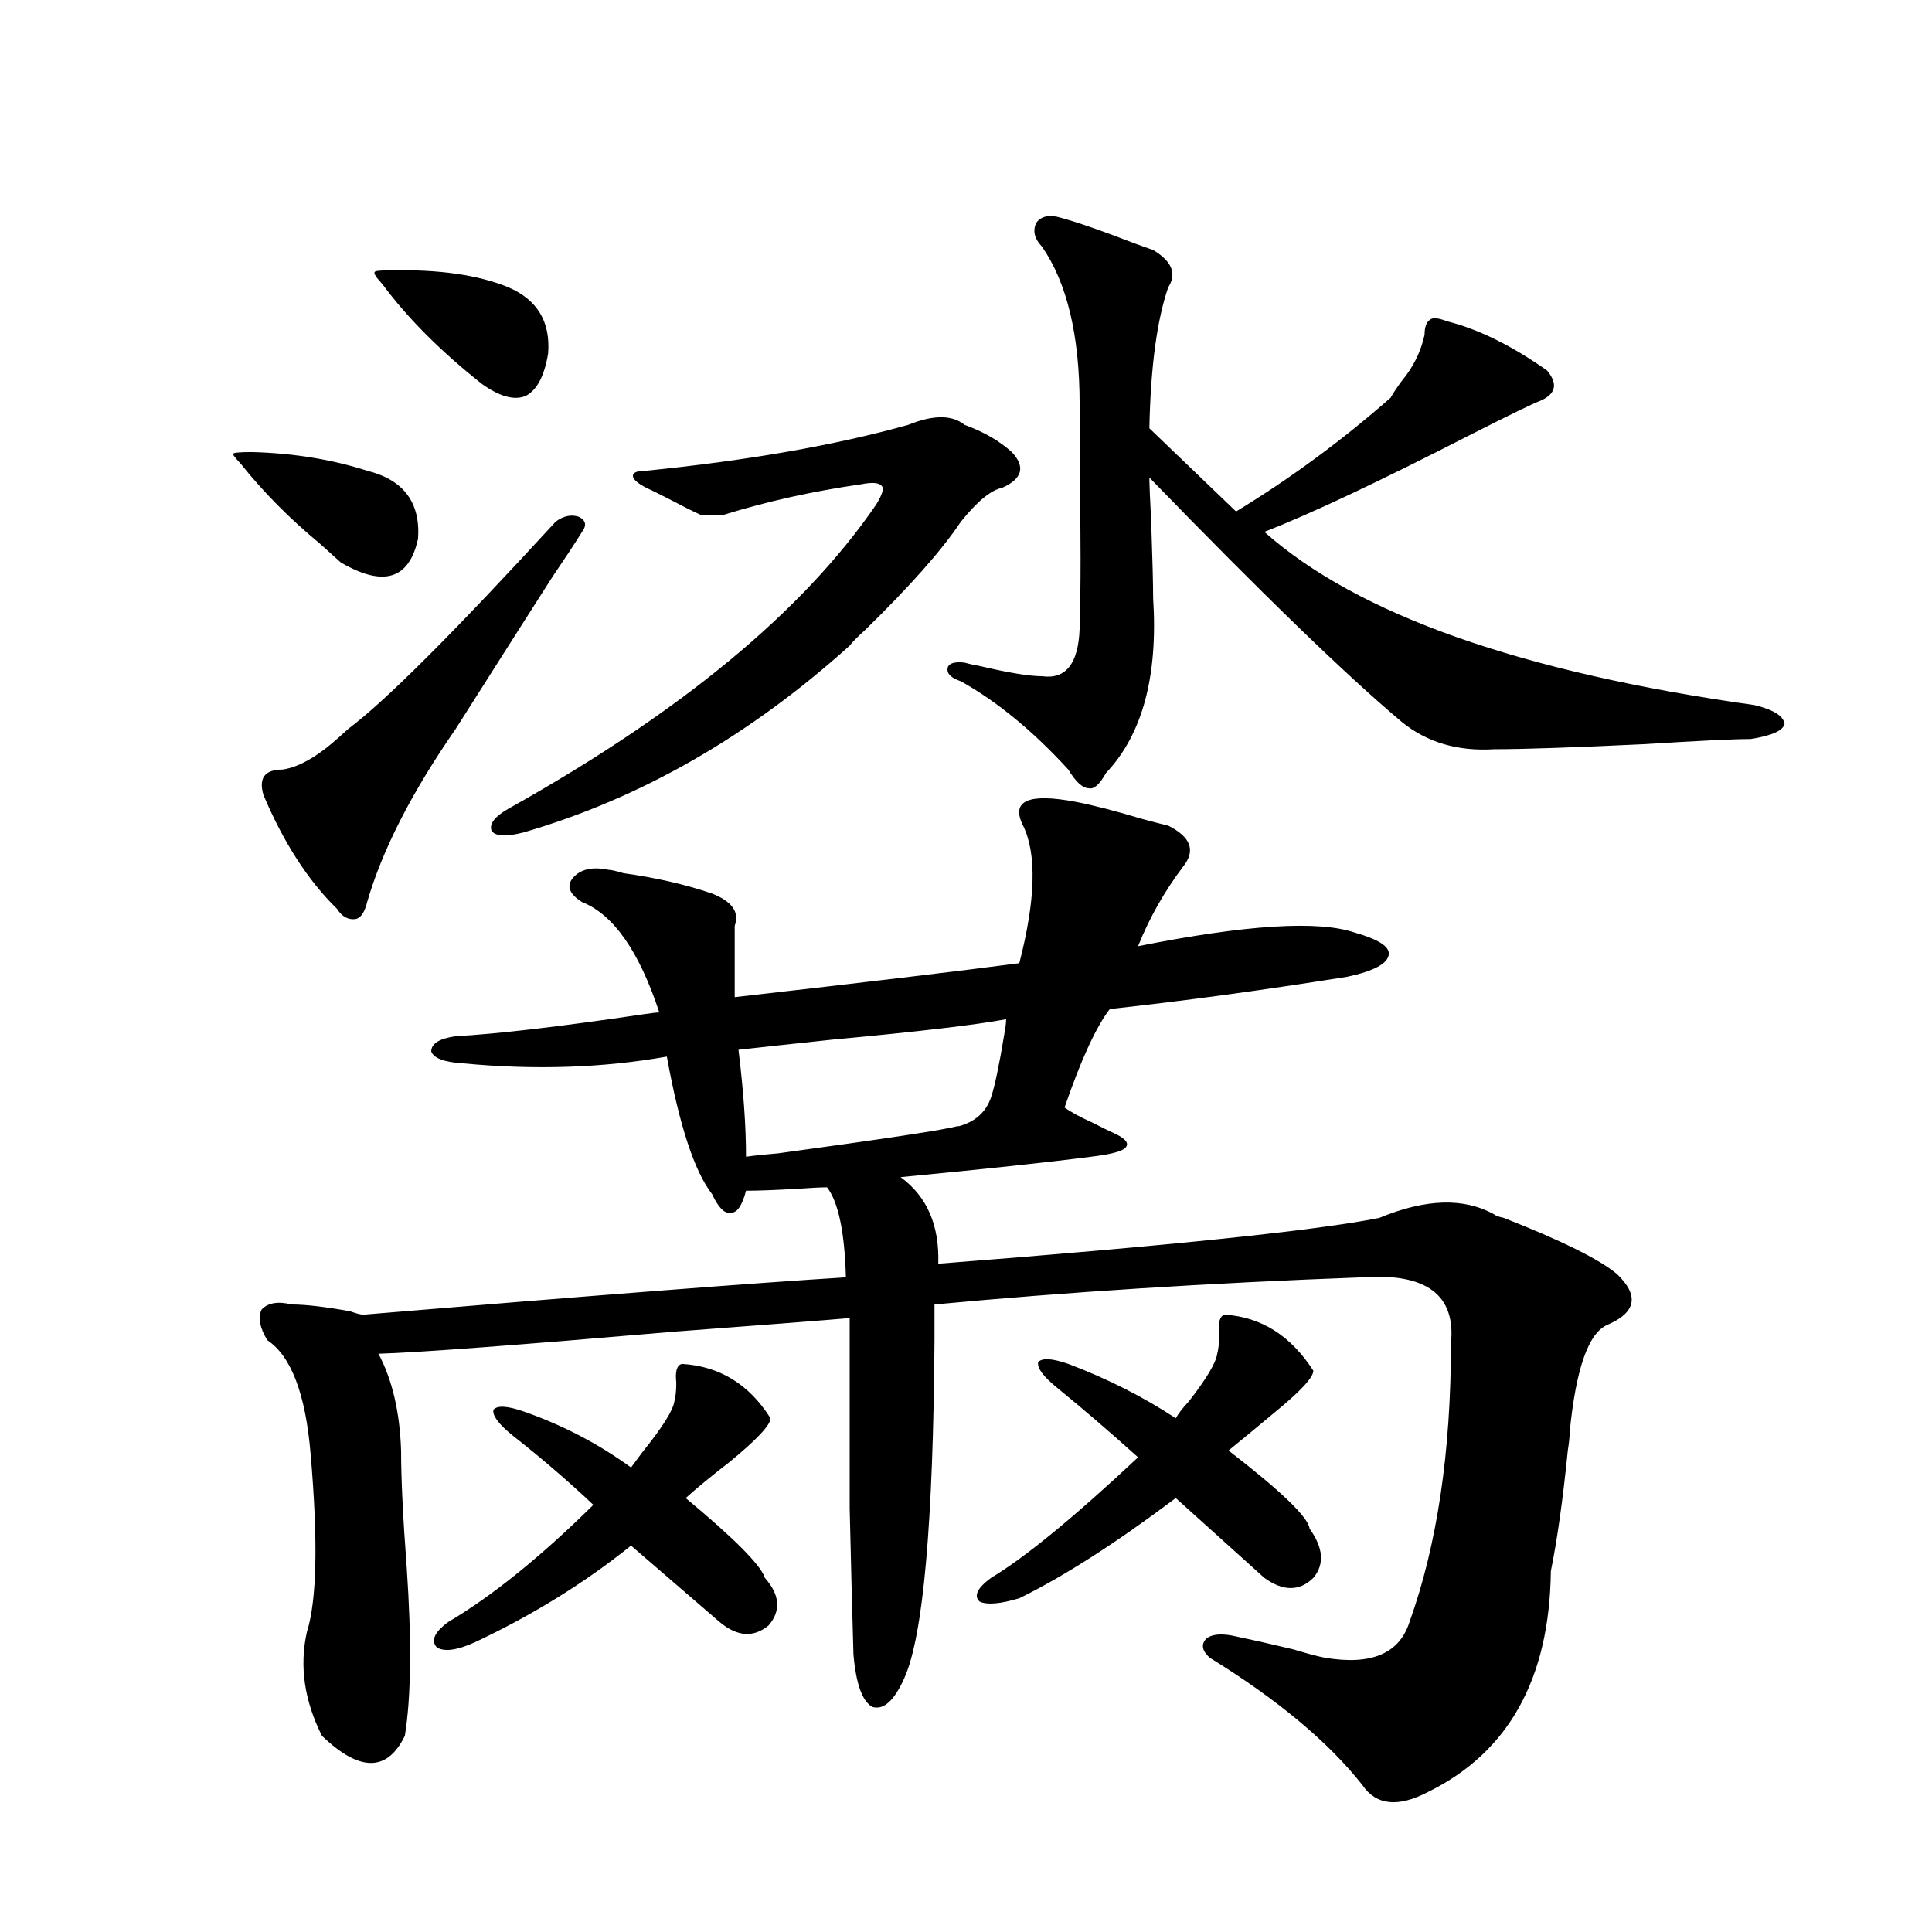 <?xml version="1.0" encoding="utf-8"?>
<!-- Generator: Adobe Illustrator 16.0.0, SVG Export Plug-In . SVG Version: 6.00 Build 0)  -->
<!DOCTYPE svg PUBLIC "-//W3C//DTD SVG 1.1//EN" "http://www.w3.org/Graphics/SVG/1.1/DTD/svg11.dtd">
<svg version="1.1" id="图层_1" xmlns="http://www.w3.org/2000/svg" xmlns:xlink="http://www.w3.org/1999/xlink" x="0px" y="0px"
	 width="1000px" height="1000px" viewBox="0 0 1000 1000" enable-background="new 0 0 1000 1000" xml:space="preserve">
<path d="M130.533,233.984c21.463,0.591,41.295,3.818,59.511,9.668c18.856,4.697,27.637,16.411,26.341,35.156
	c-4.558,21.094-17.896,25.2-39.999,12.305c-2.606-2.334-6.188-5.562-10.731-9.668c-15.609-12.881-29.268-26.655-40.975-41.309
	c-3.262-3.516-4.558-5.273-3.902-5.273C120.777,234.287,124.024,233.984,130.533,233.984z M556.864,415.039
	c9.101,1.758,20.487,4.697,34.146,8.789c6.494,1.758,11.052,2.939,13.658,3.516c11.707,5.864,14.299,12.896,7.805,21.094
	c-9.756,12.896-17.561,26.67-23.414,41.309c55.929-11.123,93.321-13.472,112.192-7.031c12.348,3.516,18.201,7.334,17.561,11.426
	c-0.655,4.697-7.805,8.501-21.463,11.426c-44.236,7.031-85.211,12.607-122.924,16.699c-7.164,9.38-14.969,26.367-23.414,50.977
	c3.247,2.349,8.125,4.985,14.634,7.91c4.543,2.349,8.125,4.106,10.731,5.273c6.494,2.939,8.445,5.576,5.854,7.91
	c-1.951,1.758-7.805,3.228-17.561,4.395c-22.773,2.939-55.608,6.455-98.534,10.547c13.658,9.971,20.152,24.912,19.512,44.824
	c120.317-9.365,196.413-17.275,228.287-23.73c24.055-9.956,43.901-10.547,59.511-1.758c0.641,0.591,2.271,1.182,4.878,1.758
	c29.908,11.729,49.42,21.396,58.535,29.004c11.707,11.138,10.076,19.927-4.878,26.367c-9.756,4.106-16.265,22.563-19.512,55.371
	c0,2.349-0.335,5.576-0.976,9.668c-2.606,25.791-5.533,46.582-8.78,62.402c-0.655,55.66-21.798,93.741-63.413,114.258
	c-15.609,8.199-26.996,7.031-34.146-3.516c-17.561-22.274-43.901-44.247-79.022-65.918c-3.902-3.516-4.558-6.742-1.951-9.668
	c2.592-2.348,7.149-2.938,13.658-1.758c8.445,1.758,18.856,4.093,31.219,7.031c7.805,2.335,13.323,3.805,16.585,4.395
	c24.055,4.093,38.688-2.06,43.901-18.457c14.299-39.839,21.463-87.891,21.463-144.141c2.592-25.186-12.683-36.611-45.853-34.277
	c-79.357,2.939-153.167,7.622-221.458,14.063c0,4.106,0,10.259,0,18.457c-0.655,94.922-5.854,153.219-15.609,174.902
	c-5.213,11.715-10.731,16.699-16.585,14.941c-5.213-2.938-8.46-12.016-9.756-27.246c-0.655-22.274-1.311-47.461-1.951-75.586
	c0-13.472,0-27.822,0-43.066c0-14.063,0-32.52,0-55.371c-13.658,1.182-43.901,3.516-90.729,7.031
	c-81.949,7.031-133.015,10.85-153.167,11.426c7.149,13.486,11.052,30.186,11.707,50.098c0,14.653,0.976,34.868,2.927,60.645
	c2.592,38.082,2.271,67.086-0.976,87.012c-9.115,18.746-23.414,18.746-42.926,0c-9.115-18.168-11.707-36.035-7.805-53.613
	c5.198-16.396,5.854-47.158,1.951-92.285c-2.606-31.05-10.091-50.674-22.438-58.887c-3.902-6.44-4.878-11.714-2.927-15.82
	c3.247-3.516,8.445-4.395,15.609-2.637c7.149,0,17.226,1.182,30.243,3.516c3.247,1.182,5.519,1.758,6.829,1.758
	c119.021-9.956,202.267-16.396,249.75-19.336c-0.655-23.428-3.902-38.96-9.756-46.582c-3.262,0-9.115,0.303-17.561,0.879
	c-10.411,0.591-18.536,0.879-24.39,0.879c-1.951,7.622-4.558,11.426-7.805,11.426c-3.262,0.591-6.509-2.637-9.756-9.668
	c-9.115-11.714-16.92-35.444-23.414-71.191c-33.17,5.864-68.291,7.031-105.363,3.516c-9.756-0.576-15.289-2.637-16.585-6.152
	c0-4.092,4.223-6.729,12.683-7.91c21.463-1.167,53.978-4.971,97.559-11.426c3.902-0.576,6.494-0.879,7.805-0.879
	c-10.411-31.641-23.749-50.674-39.999-57.129c-6.509-4.092-8.14-8.198-4.878-12.305c3.902-4.683,10.076-6.152,18.536-4.395
	c1.296,0,3.902,0.591,7.805,1.758c16.905,2.349,32.194,5.864,45.853,10.547c10.396,4.106,14.299,9.668,11.707,16.699v36.914
	c66.98-7.607,116.095-13.472,147.313-17.578c8.445-32.808,9.101-56.538,1.951-71.191
	C523.039,414.463,532.14,410.356,556.864,415.039z M287.603,270.02c3.902-2.925,7.805-3.804,11.707-2.637
	c3.902,1.758,4.543,4.395,1.951,7.91c-3.262,5.273-8.46,13.184-15.609,23.73c-7.164,11.138-23.749,37.217-49.755,78.223
	c-22.773,32.822-38.048,62.705-45.853,89.648c-1.311,5.273-3.262,8.213-5.854,8.789c-3.902,0.591-7.164-1.167-9.756-5.273
	c-14.969-14.639-27.651-34.277-38.048-58.887c-2.606-8.789,0.641-13.184,9.756-13.184c8.445-1.167,18.201-6.729,29.268-16.699
	c1.951-1.758,3.567-3.213,4.878-4.395C199.145,363.184,234.921,327.451,287.603,270.02z M201.751,139.941
	c25.365-0.576,45.853,2.349,61.462,8.789c14.954,6.455,21.783,17.881,20.487,34.277c-1.951,11.729-5.854,19.048-11.707,21.973
	c-5.854,2.349-13.338,0.303-22.438-6.152c-21.463-16.987-38.703-34.277-51.706-51.855c-3.262-3.516-4.558-5.562-3.902-6.152
	C193.946,140.244,196.538,139.941,201.751,139.941z M352.967,705.957c19.512,1.182,34.786,10.547,45.853,28.125
	c0,3.516-7.164,11.138-21.463,22.852c-9.115,7.031-16.585,13.184-22.438,18.457c25.365,21.094,39.023,34.868,40.975,41.309
	c7.805,8.789,8.445,16.988,1.951,24.609c-7.805,6.441-16.265,5.851-25.365-1.758L326.626,800
	c-24.069,19.336-51.065,36.035-80.974,50.098c-9.115,4.093-15.609,4.972-19.512,2.637c-3.262-3.516-1.311-7.91,5.854-13.184
	c22.759-13.472,47.804-33.687,75.12-60.645c-13.018-12.305-26.996-24.307-41.95-36.035c-7.164-5.85-10.411-10.244-9.756-13.184
	c1.951-2.334,7.149-2.046,15.609,0.879c20.152,7.031,38.688,16.699,55.608,29.004c1.296-1.758,3.247-4.395,5.854-7.91
	c10.396-12.881,15.93-21.67,16.585-26.367c0.641-2.334,0.976-5.562,0.976-9.668C349.385,709.775,350.36,706.548,352.967,705.957z
	 M499.305,219.922c9.756,3.516,17.881,8.213,24.39,14.063c7.149,7.622,5.519,13.774-4.878,18.457
	c-5.854,1.182-13.018,7.031-21.463,17.578c-9.756,14.653-26.341,33.398-49.755,56.25c-3.902,3.516-6.509,6.152-7.805,7.91
	c-52.041,46.885-108.29,79.102-168.776,96.68c-9.115,2.349-14.634,2.061-16.585-0.879c-1.311-3.516,1.616-7.319,8.78-11.426
	c89.099-49.795,152.512-102.241,190.239-157.324c3.247-5.273,4.223-8.486,2.927-9.668c-1.311-1.758-4.878-2.046-10.731-0.879
	c-24.725,3.516-48.459,8.789-71.218,15.82h-11.707c-3.902-1.758-9.756-4.683-17.561-8.789c-4.558-2.334-8.14-4.092-10.731-5.273
	c-4.558-2.334-6.829-4.395-6.829-6.152s2.271-2.637,6.829-2.637c52.682-5.273,97.879-13.184,135.606-23.73
	C483.04,214.648,492.796,214.648,499.305,219.922z M520.768,527.539c-15.609,2.939-45.532,6.455-89.754,10.547
	c-22.118,2.349-38.383,4.106-48.779,5.273c2.592,21.094,3.902,39.551,3.902,55.371c3.902-0.576,9.421-1.167,16.585-1.758
	c55.929-7.607,86.827-12.305,92.681-14.063h0.976c8.445-2.334,13.979-7.319,16.585-14.941c1.951-5.85,4.223-16.699,6.829-32.52
	C520.433,531.934,520.768,529.297,520.768,527.539z M549.06,112.695c6.494,1.758,15.274,4.697,26.341,8.789
	c9.101,3.516,16.25,6.152,21.463,7.91c9.756,5.864,12.348,12.305,7.805,19.336c-5.854,17.002-9.115,41.309-9.756,72.949
	l44.877,43.066c27.957-16.987,54.633-36.611,79.998-58.887c1.296-2.334,3.247-5.273,5.854-8.789
	c5.854-7.031,9.756-14.941,11.707-23.73c0-4.092,0.976-6.729,2.927-7.91c1.296-1.167,4.223-0.879,8.78,0.879
	c16.25,4.106,33.49,12.607,51.706,25.488c5.854,7.031,4.543,12.305-3.902,15.82c-3.262,1.182-15.289,7.031-36.097,17.578
	c-46.828,24.033-82.284,40.732-106.339,50.098c48.124,42.778,132.68,72.661,253.652,89.648c9.756,2.349,14.954,5.576,15.609,9.668
	c-0.655,3.516-6.509,6.152-17.561,7.91c-8.46,0-26.676,0.879-54.633,2.637c-37.072,1.758-63.093,2.637-78.047,2.637
	c-18.871,1.182-34.801-3.516-47.804-14.063c-28.627-24.019-72.193-66.206-130.729-126.563c0,2.939,0.32,10.85,0.976,23.73
	c0.641,18.76,0.976,31.641,0.976,38.672c2.592,40.43-5.533,70.615-24.39,90.527c-3.262,5.864-6.188,8.501-8.78,7.91
	c-3.262,0-6.829-3.213-10.731-9.668c-18.216-19.912-36.752-35.156-55.608-45.703c-5.213-1.758-7.484-4.092-6.829-7.031
	c0.641-2.334,3.567-3.213,8.78-2.637c1.951,0.591,4.543,1.182,7.805,1.758c14.954,3.516,25.686,5.273,32.194,5.273
	c12.348,1.758,18.856-6.44,19.512-24.609c0.641-20.503,0.641-48.916,0-85.254c0-14.063,0-24.307,0-30.762
	c0-35.732-6.509-62.979-19.512-81.738c-3.902-4.092-4.878-8.198-2.927-12.305C538.969,111.816,543.206,110.938,549.06,112.695z
	 M633.936,680.469c18.856,1.182,34.146,10.85,45.853,29.004c0,3.516-6.829,10.85-20.487,21.973
	c-9.115,7.622-16.92,14.063-23.414,19.336c27.316,21.094,41.295,34.58,41.95,40.43c7.149,9.971,7.805,18.457,1.951,25.488
	c-7.164,7.031-15.609,7.031-25.365,0l-45.853-41.309c-31.219,23.442-58.215,40.732-80.974,51.855
	c-9.756,2.926-16.585,3.516-20.487,1.758c-3.262-2.925-1.311-7.031,5.854-12.305c17.561-10.547,42.926-31.338,76.096-62.402
	c-14.313-12.881-28.292-24.897-41.95-36.035c-7.164-5.85-10.411-10.244-9.756-13.184c1.951-2.334,7.149-2.046,15.609,0.879
	c20.152,7.622,38.688,17.002,55.608,28.125c1.296-2.334,3.567-5.273,6.829-8.789c9.101-11.714,13.979-19.912,14.634-24.609
	c0.641-2.334,0.976-5.562,0.976-9.668C630.354,684.575,631.329,681.06,633.936,680.469z"/>
</svg>
